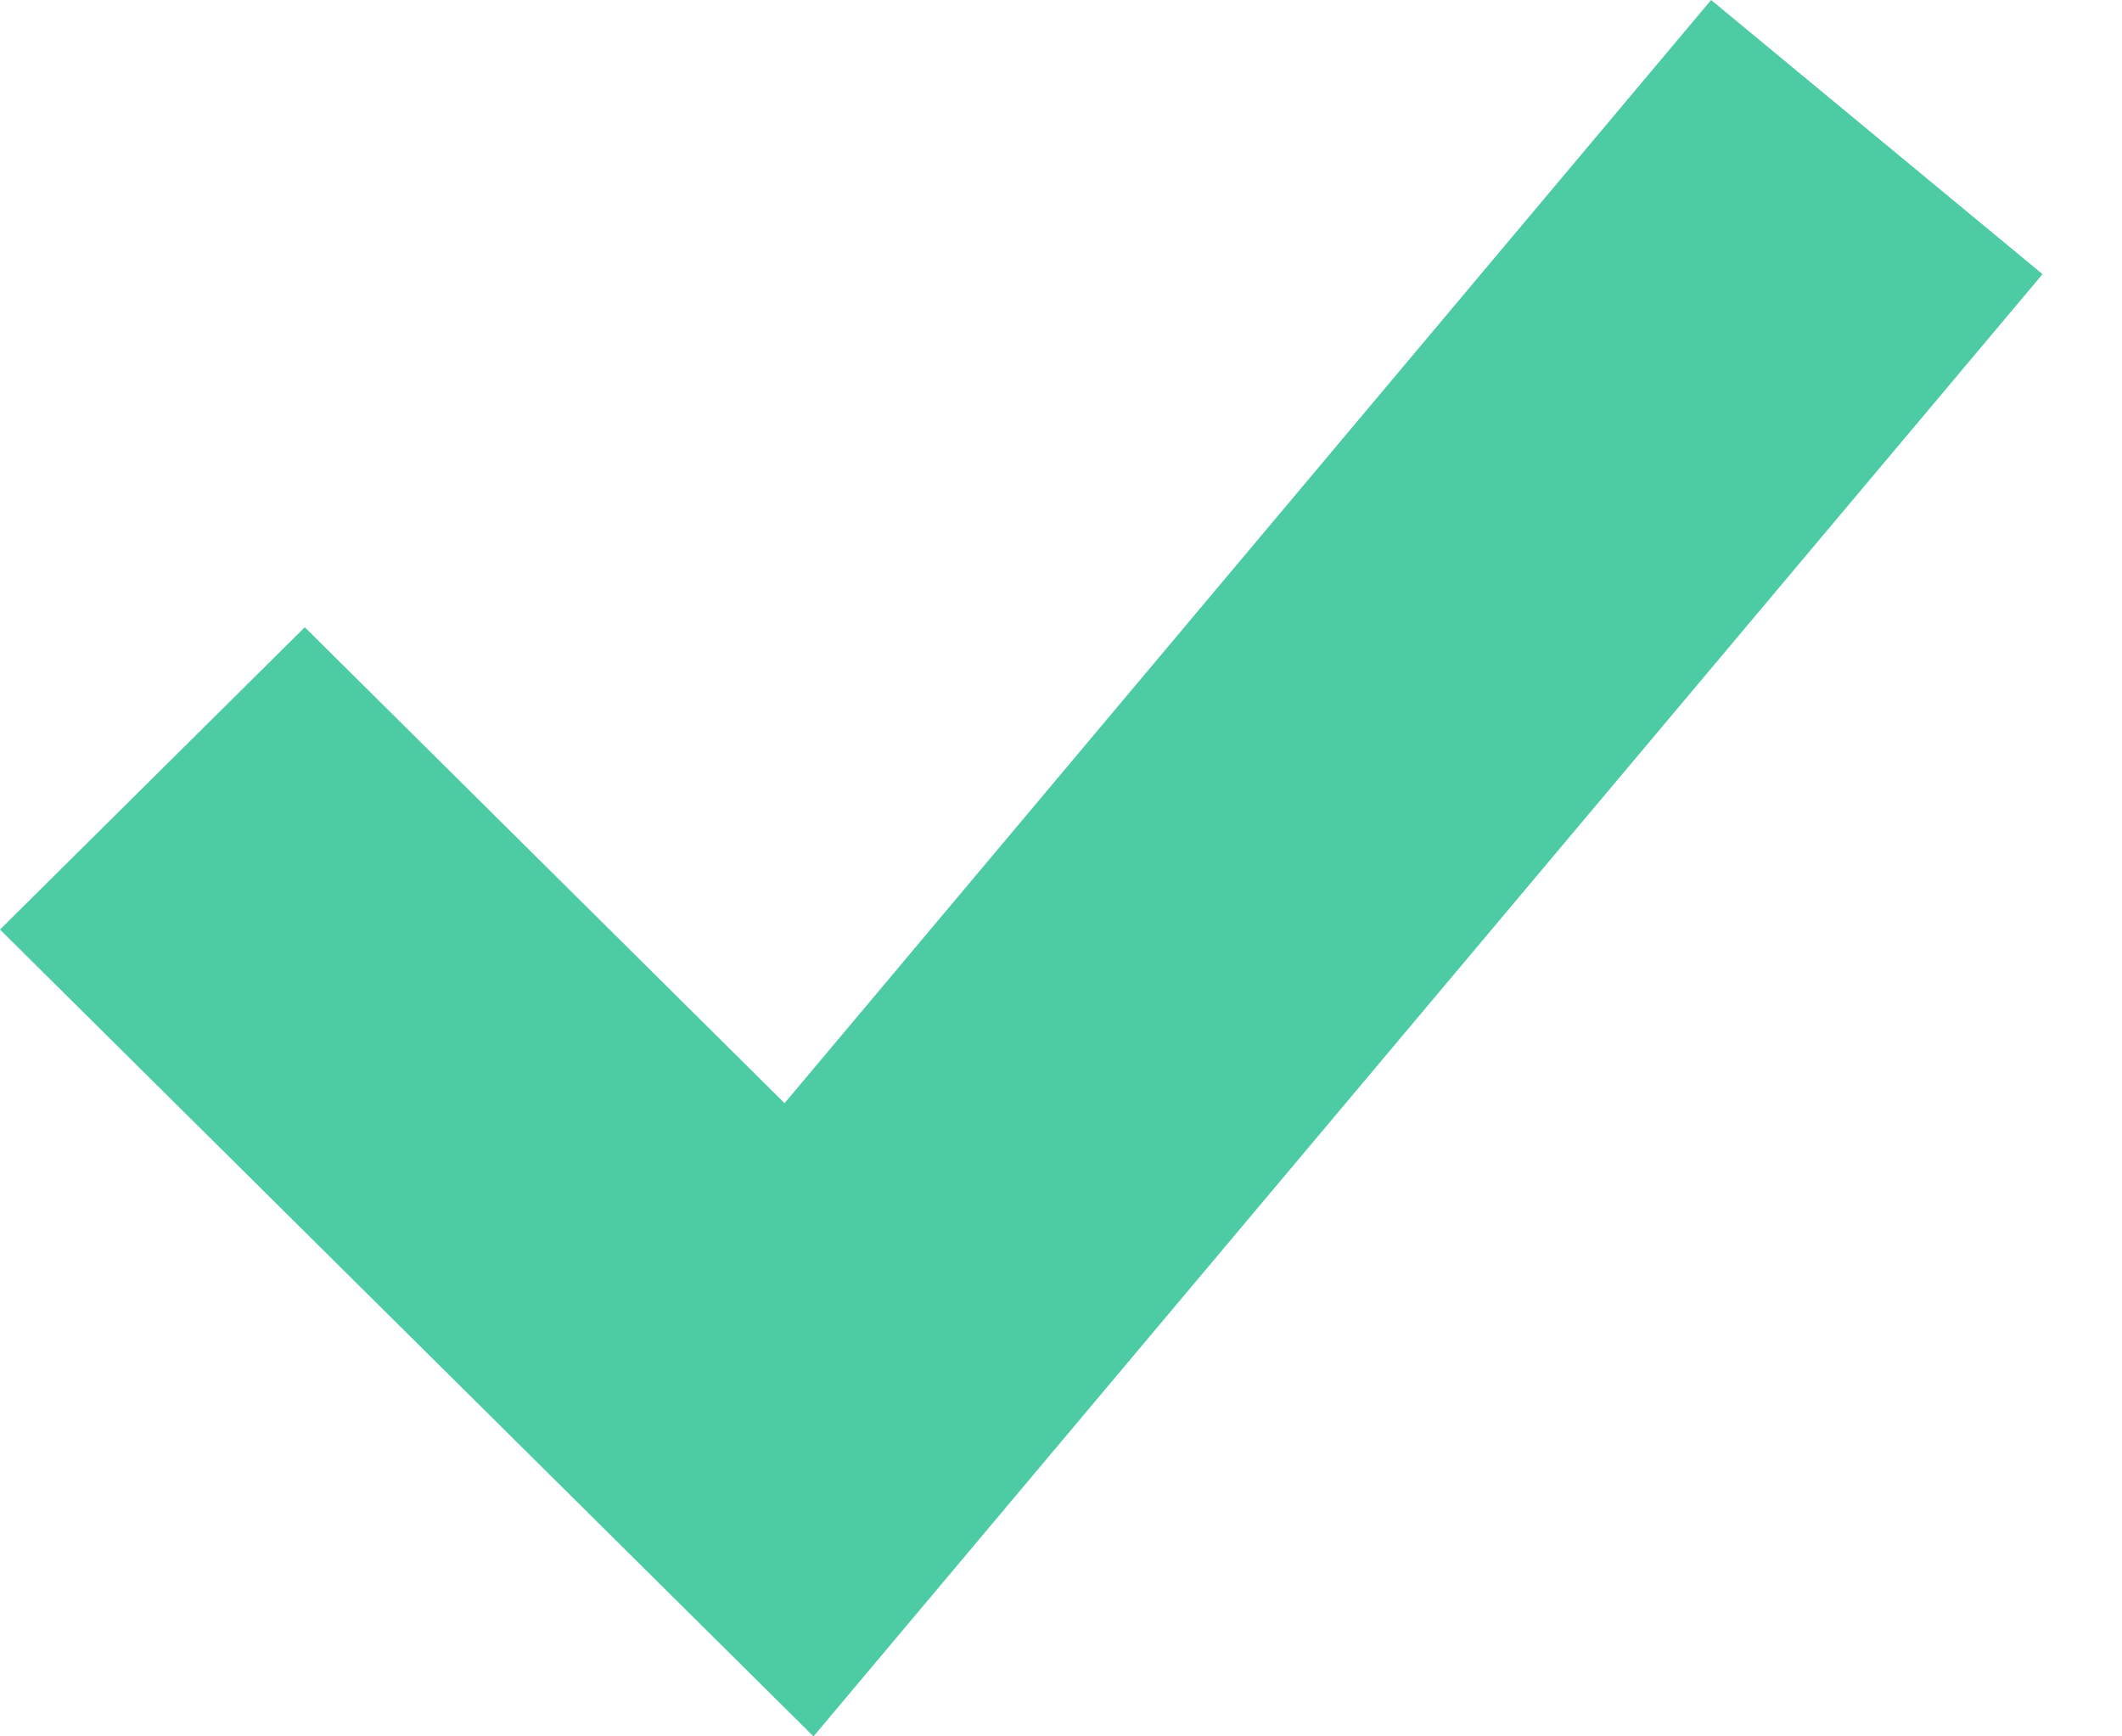 <?xml version="1.0" encoding="UTF-8"?> <svg xmlns="http://www.w3.org/2000/svg" width="11" height="9" viewBox="0 0 11 9" fill="none"> <g clip-path="url(#clip0_91_6)"> <path d="M4.067 5.718L1.58 3.251L0 4.818L4.217 9L10.588 1.421L8.87 0L4.067 5.718Z" fill="#4DCBA4"></path> </g> <defs> <clipPath id="clip0_91_6"> <rect width="11" height="9" fill="white"></rect> </clipPath> </defs> </svg> 